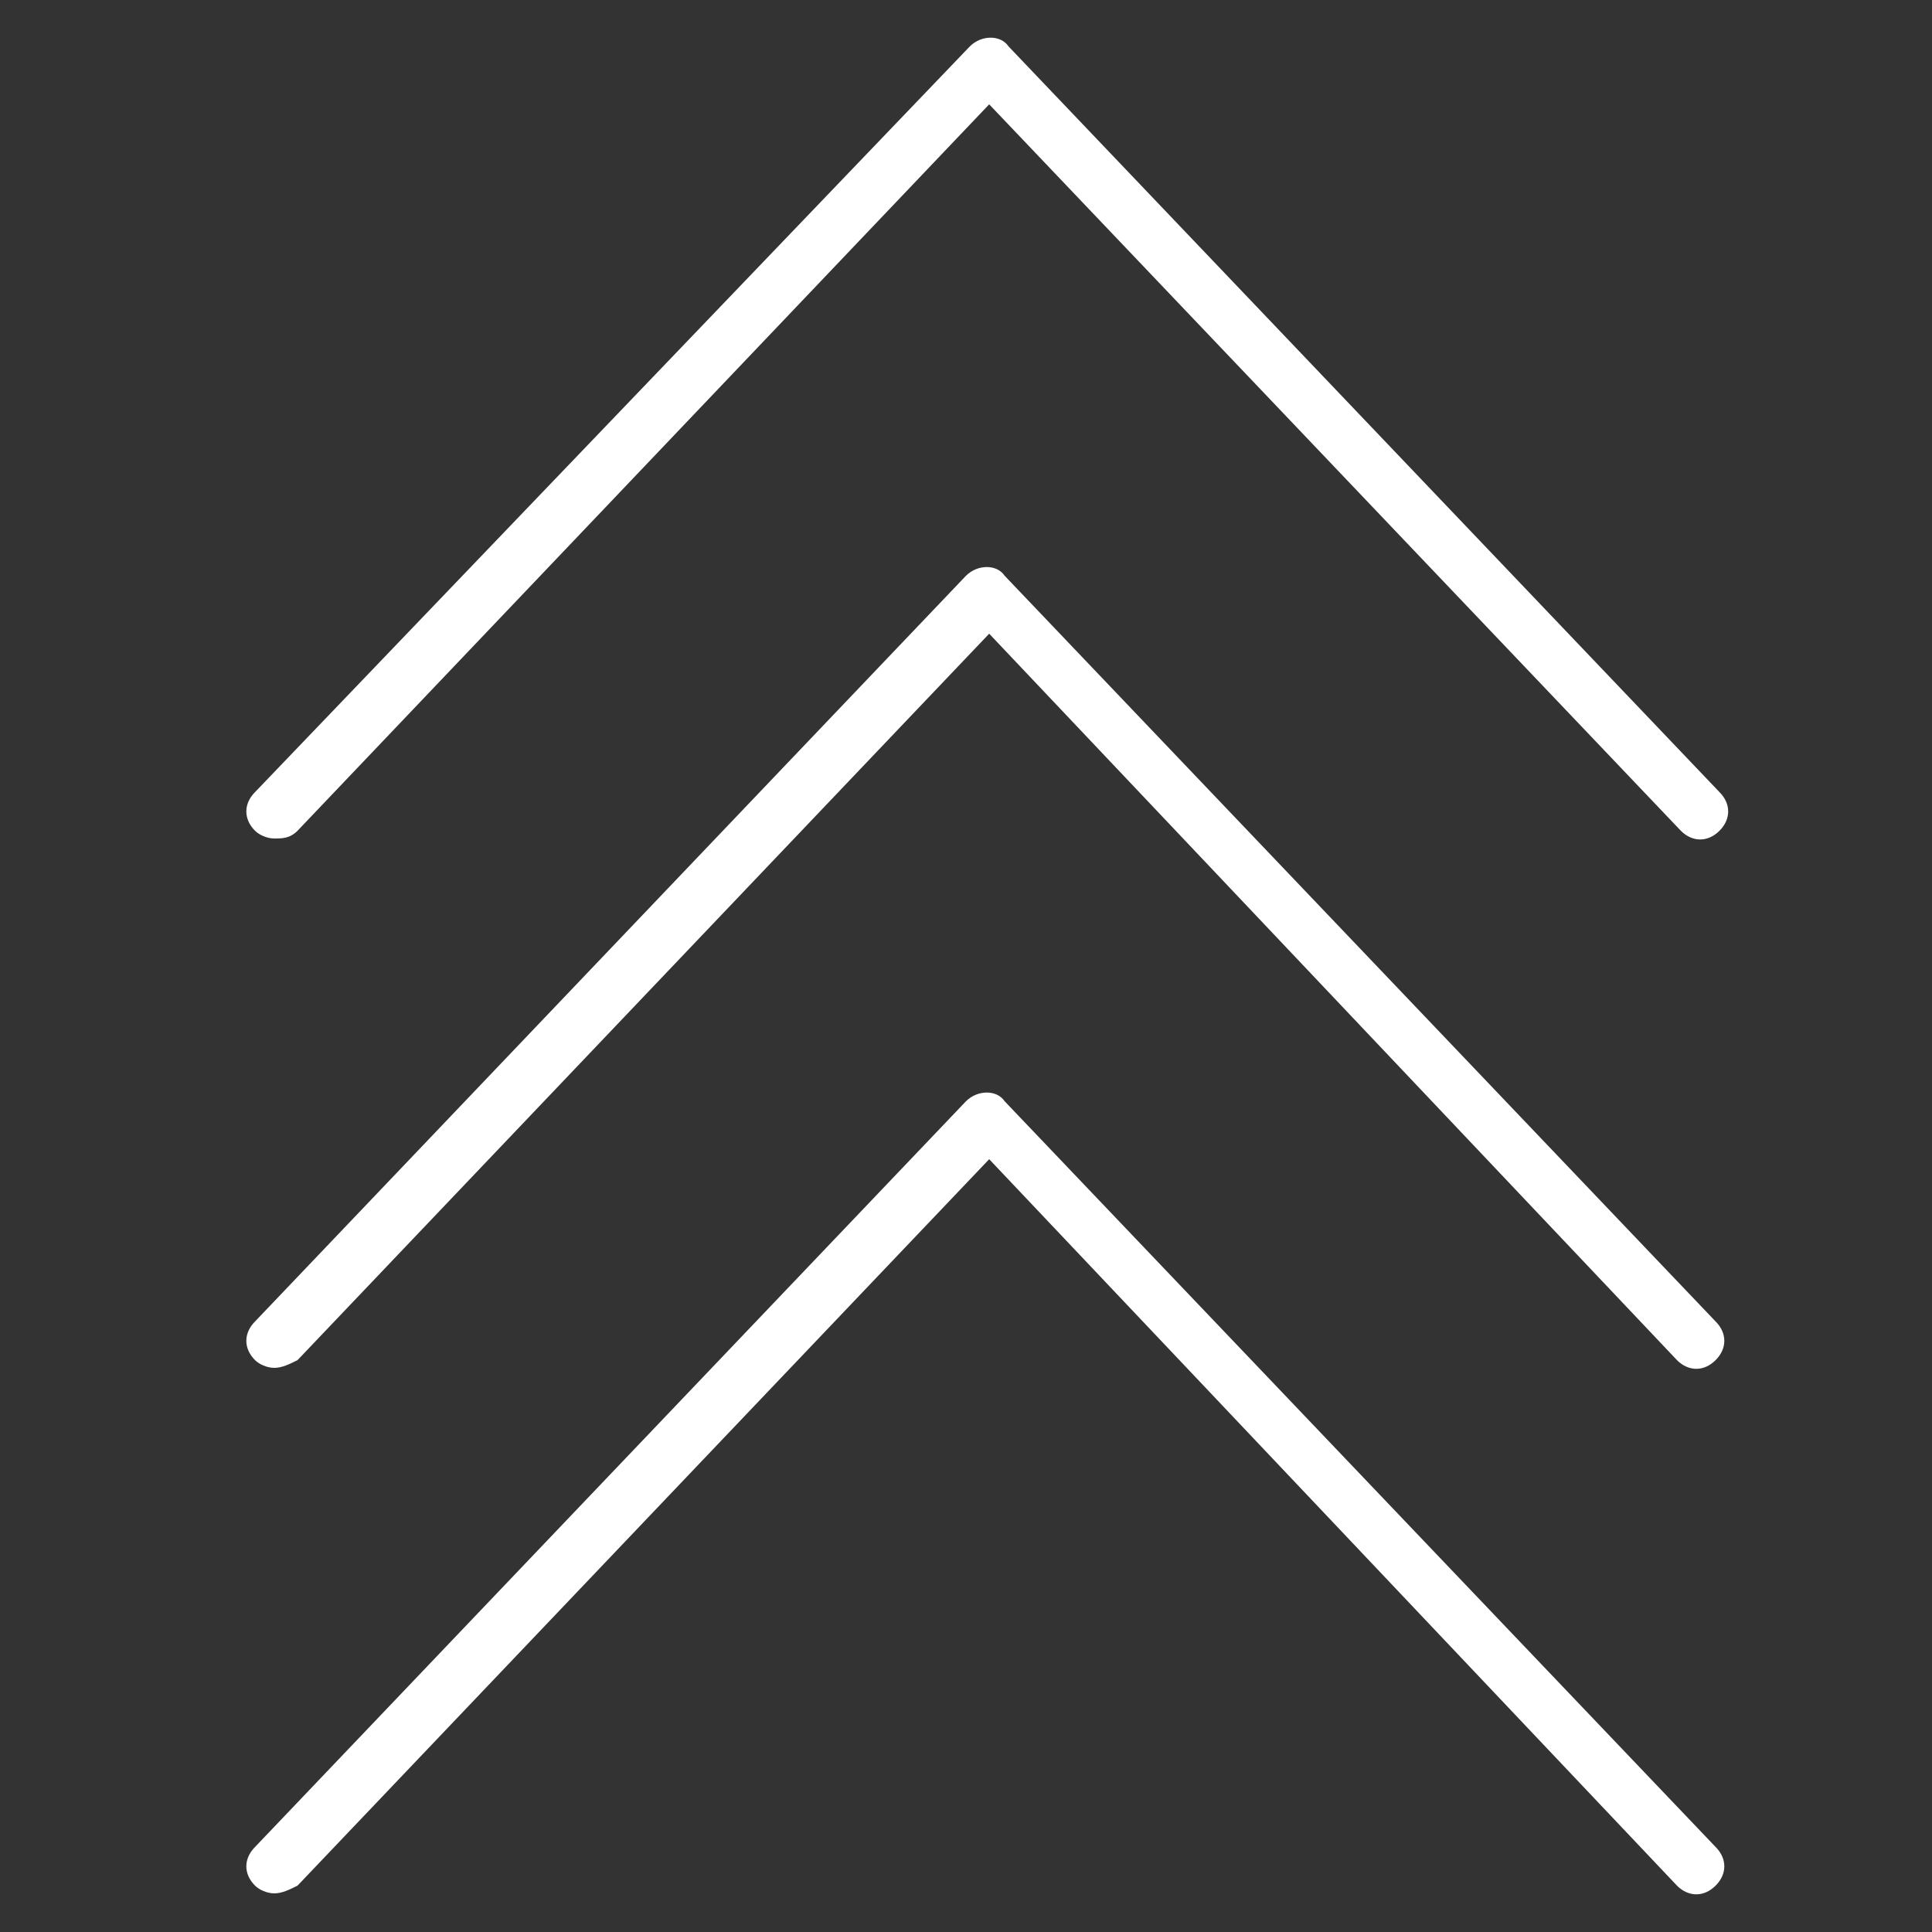 <?xml version="1.0" encoding="UTF-8"?> <!-- Generator: Adobe Illustrator 22.1.0, SVG Export Plug-In . SVG Version: 6.00 Build 0) --> <svg xmlns="http://www.w3.org/2000/svg" xmlns:xlink="http://www.w3.org/1999/xlink" id="Слой_1" x="0px" y="0px" viewBox="0 0 50 50" style="enable-background:new 0 0 50 50;" xml:space="preserve"><rect x="0" y="0" width="50" height="50" fill="#333333" stroke="none"/> <style type="text/css"> .st0{fill:#FFFFFF;} </style> <g> <g> <path class="st0" d="M7.1,49c-0.2,0-0.4-0.1-0.5-0.2c-0.3-0.3-0.3-0.7,0-1l18.4-19.3c0.3-0.3,0.8-0.3,1,0l18.4,19.3 c0.3,0.3,0.3,0.7,0,1c-0.3,0.3-0.7,0.3-1,0L25.6,30L7.7,48.8C7.5,48.9,7.3,49,7.1,49z"></path> </g> <g> <path class="st0" d="M7.1,35.4c-0.2,0-0.4-0.1-0.5-0.2c-0.3-0.3-0.3-0.7,0-1l18.4-19.3c0.3-0.3,0.8-0.3,1,0l18.4,19.3 c0.3,0.3,0.3,0.7,0,1c-0.3,0.3-0.7,0.3-1,0L25.6,16.4L7.7,35.2C7.5,35.3,7.3,35.4,7.1,35.4z"></path> </g> <g> <path class="st0" d="M7.1,21.7c-0.2,0-0.4-0.1-0.5-0.2c-0.3-0.3-0.3-0.7,0-1L25.1,1.2c0.3-0.3,0.8-0.3,1,0l18.4,19.3 c0.3,0.3,0.3,0.7,0,1c-0.3,0.3-0.7,0.3-1,0L25.6,2.7L7.7,21.5C7.5,21.7,7.3,21.7,7.1,21.7z"></path> </g> </g> </svg> 